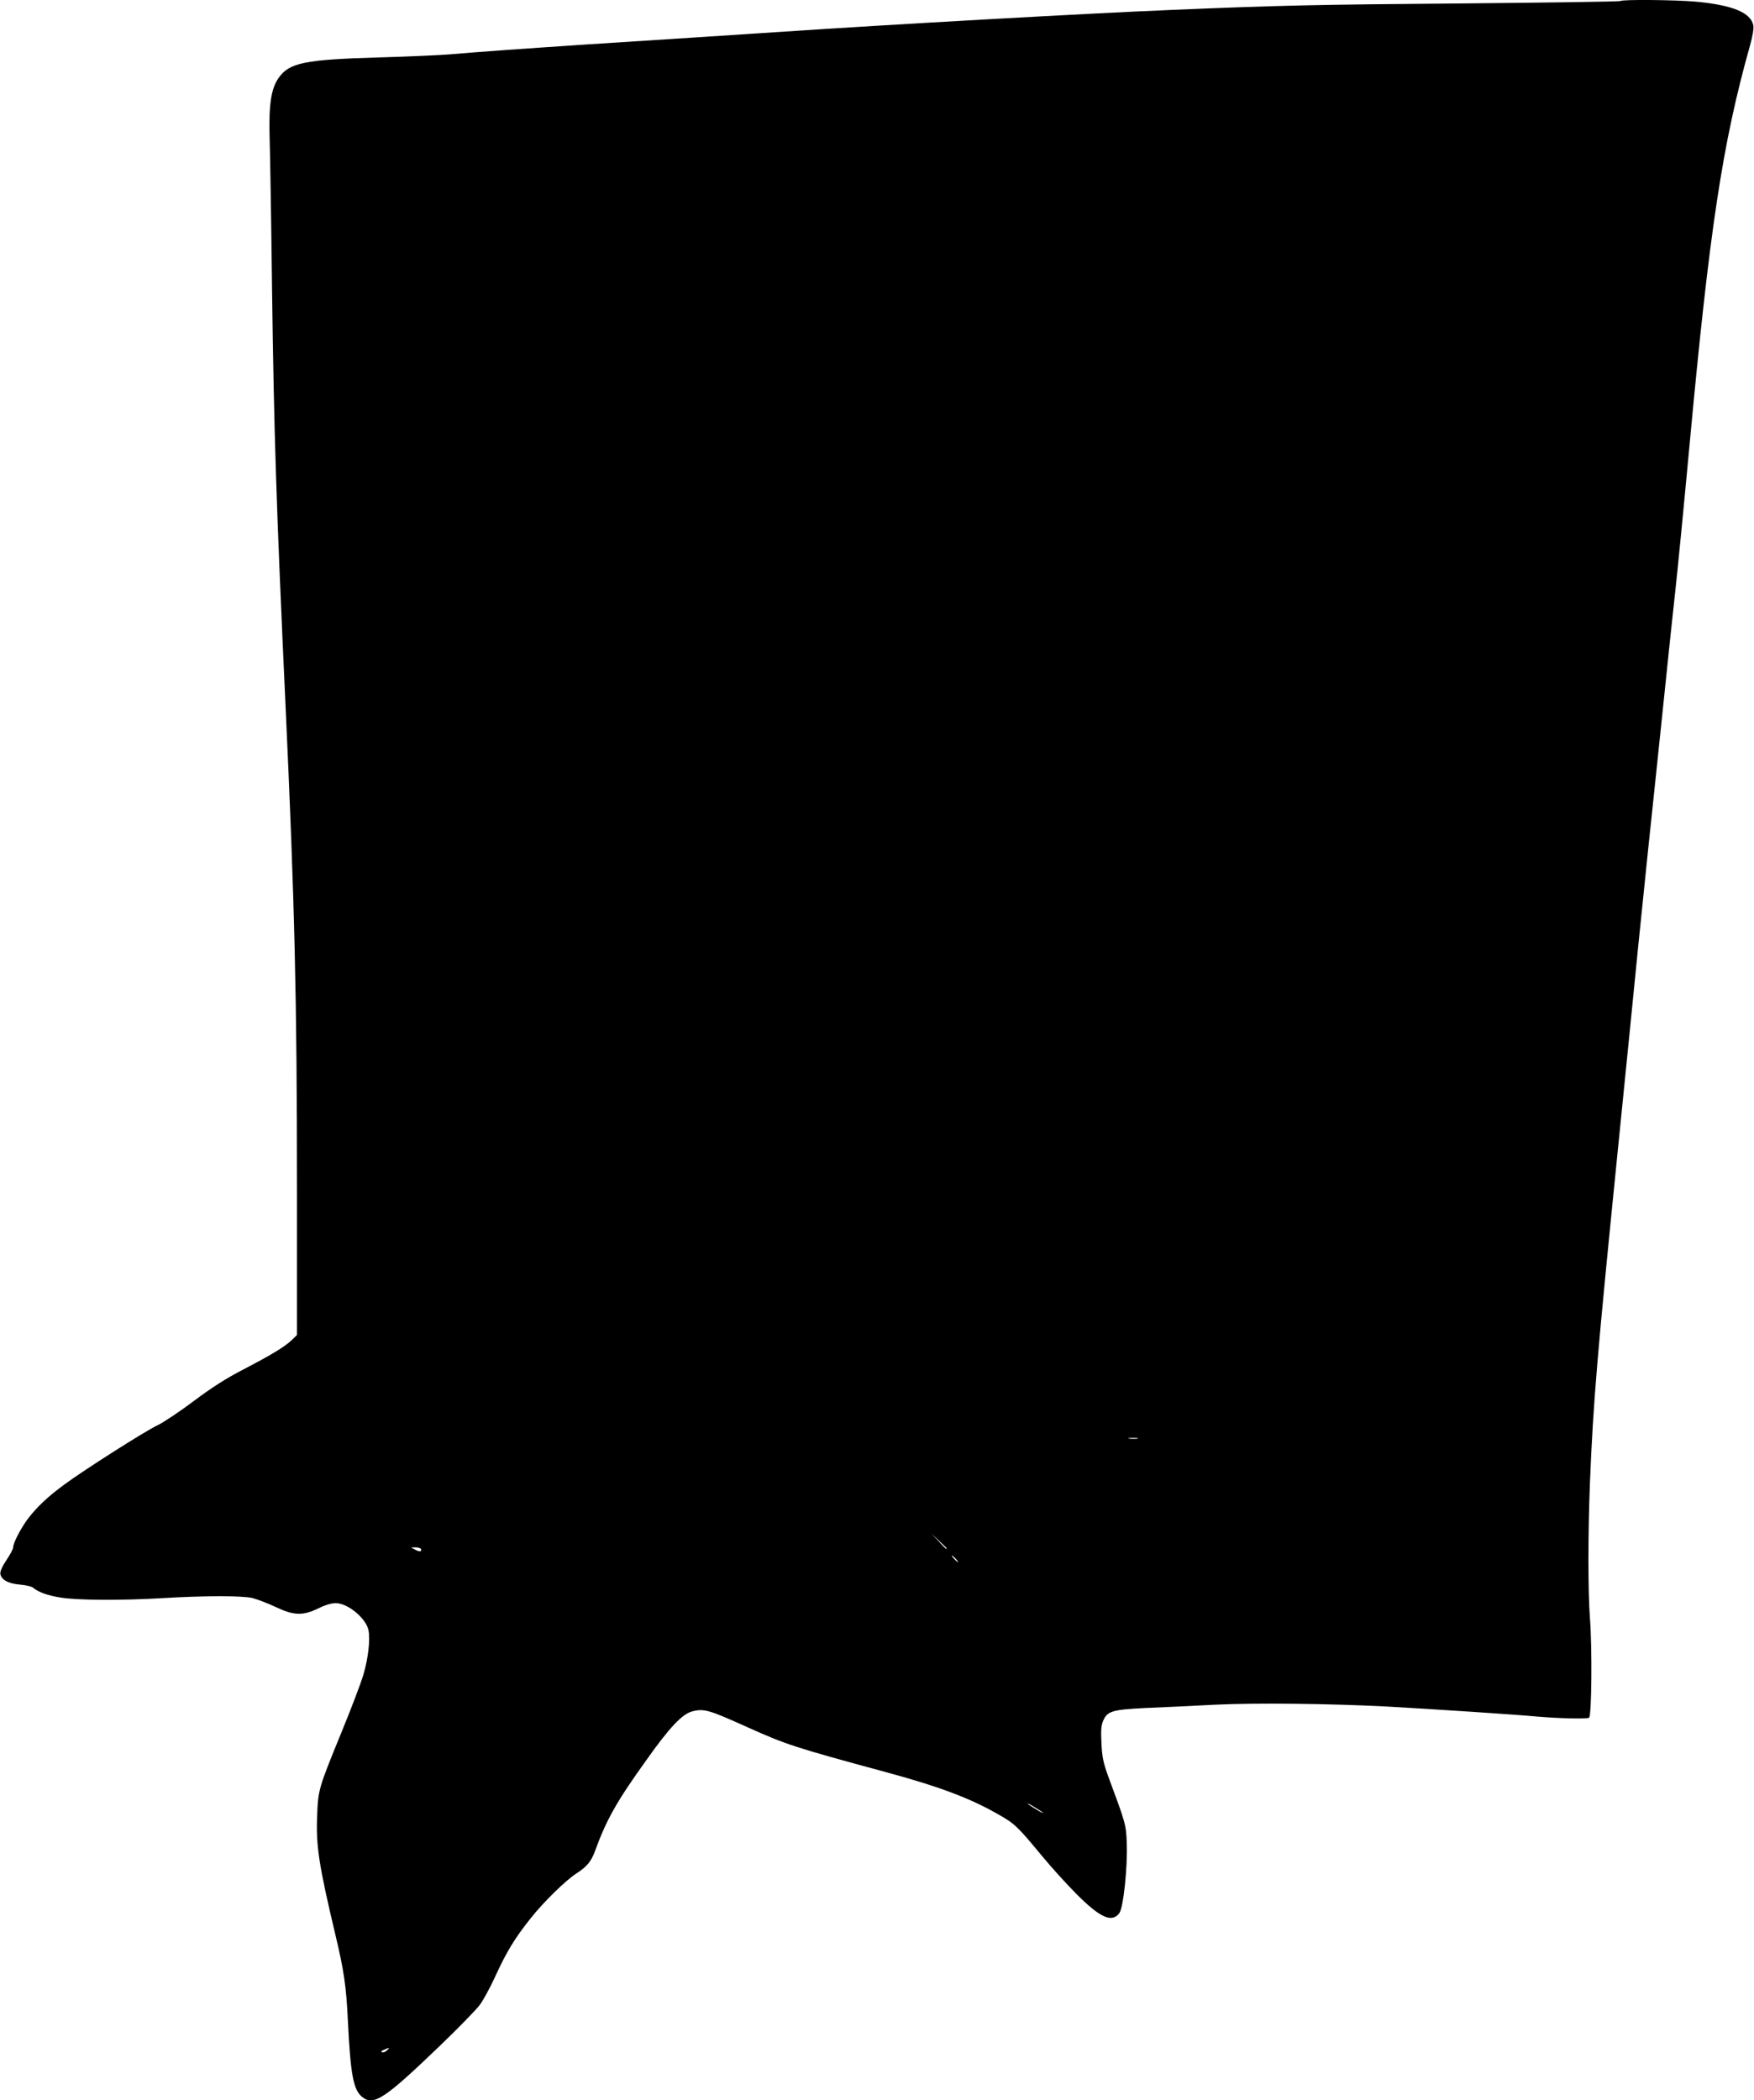 <?xml version="1.0" standalone="no"?>
<!DOCTYPE svg PUBLIC "-//W3C//DTD SVG 20010904//EN"
 "http://www.w3.org/TR/2001/REC-SVG-20010904/DTD/svg10.dtd">
<svg version="1.0" xmlns="http://www.w3.org/2000/svg"
 width="1069pt" height="1280pt" viewBox="0 0 1069 1280"
 preserveAspectRatio="xMidYMid meet">
<g transform="translate(0,1280) scale(0.1,-0.1)"
fill="#000000" stroke="none">
<path d="M9877 12794 c-4 -4 -440 -10 -969 -15 -896 -7 -1107 -12 -1758 -39
-531 -22 -1723 -89 -2405 -135 -121 -8 -362 -24 -535 -35 -173 -11 -452 -29
-620 -40 -378 -25 -700 -48 -845 -61 -60 -5 -256 -14 -435 -19 -453 -13 -547
-32 -612 -125 -45 -64 -60 -159 -55 -354 3 -91 10 -510 15 -931 12 -888 26
-1325 82 -2535 56 -1211 70 -1788 70 -2956 l0 -885 -32 -31 c-45 -42 -117 -86
-293 -178 -107 -55 -194 -111 -305 -194 -85 -64 -184 -130 -220 -147 -73 -34
-452 -275 -569 -362 -98 -72 -163 -133 -218 -204 -45 -59 -93 -151 -93 -179 0
-9 -18 -43 -41 -77 -25 -37 -39 -69 -37 -83 5 -36 48 -60 119 -66 35 -3 71
-11 79 -18 34 -28 88 -48 169 -61 102 -17 374 -18 614 -4 262 16 493 16 556 1
30 -8 93 -32 140 -54 111 -53 166 -55 261 -9 40 20 80 32 106 32 74 0 186 -93
200 -166 11 -58 -2 -171 -31 -269 -14 -49 -75 -209 -135 -355 -138 -337 -141
-348 -147 -502 -8 -187 10 -304 112 -733 51 -214 65 -309 75 -515 16 -335 34
-428 88 -470 70 -56 137 -11 481 320 106 102 211 210 234 240 23 30 68 114
100 185 64 139 115 224 211 344 78 99 215 233 281 275 62 40 88 72 111 134 70
193 134 306 316 559 138 195 216 277 276 293 73 19 102 10 337 -96 234 -105
287 -123 830 -270 330 -89 522 -160 695 -259 105 -59 120 -74 270 -255 57 -69
151 -173 209 -231 146 -147 218 -179 263 -118 25 34 51 282 45 429 -4 110 -6
117 -113 405 -30 83 -37 117 -41 200 -4 76 -2 109 10 137 25 60 55 69 261 79
100 4 289 13 421 20 251 12 688 7 1045 -11 285 -16 788 -49 915 -61 137 -12
311 -16 320 -7 16 15 19 432 5 608 -12 161 -12 510 0 820 20 493 43 768 171
2040 44 437 100 995 124 1240 25 245 52 508 60 585 8 77 47 442 85 810 38 369
74 711 80 760 15 138 46 451 85 870 124 1342 202 1857 371 2459 16 56 23 102
20 121 -15 78 -126 124 -351 145 -121 11 -448 14 -458 4z m-2944 -8761 c-13
-2 -35 -2 -50 0 -16 2 -5 4 22 4 28 0 40 -2 28 -4z m-1163 -670 c0 -8 -9 0
-50 45 l-45 47 48 -45 c26 -24 47 -45 47 -47z m-3205 -2 c10 -17 -10 -20 -35
-5 l-25 13 27 1 c15 0 29 -4 33 -9z m3260 -61 c10 -11 16 -20 13 -20 -3 0 -13
9 -23 20 -10 11 -16 20 -13 20 3 0 13 -9 23 -20z m526 -1543 c13 -10 6 -8 -17
5 -22 13 -52 31 -65 41 -13 10 -6 8 17 -5 22 -13 52 -31 65 -41z m-3993 -1453
c-9 -9 -22 -14 -30 -11 -8 3 -4 8 12 15 35 15 37 14 18 -4z"/>
</g>
</svg>
